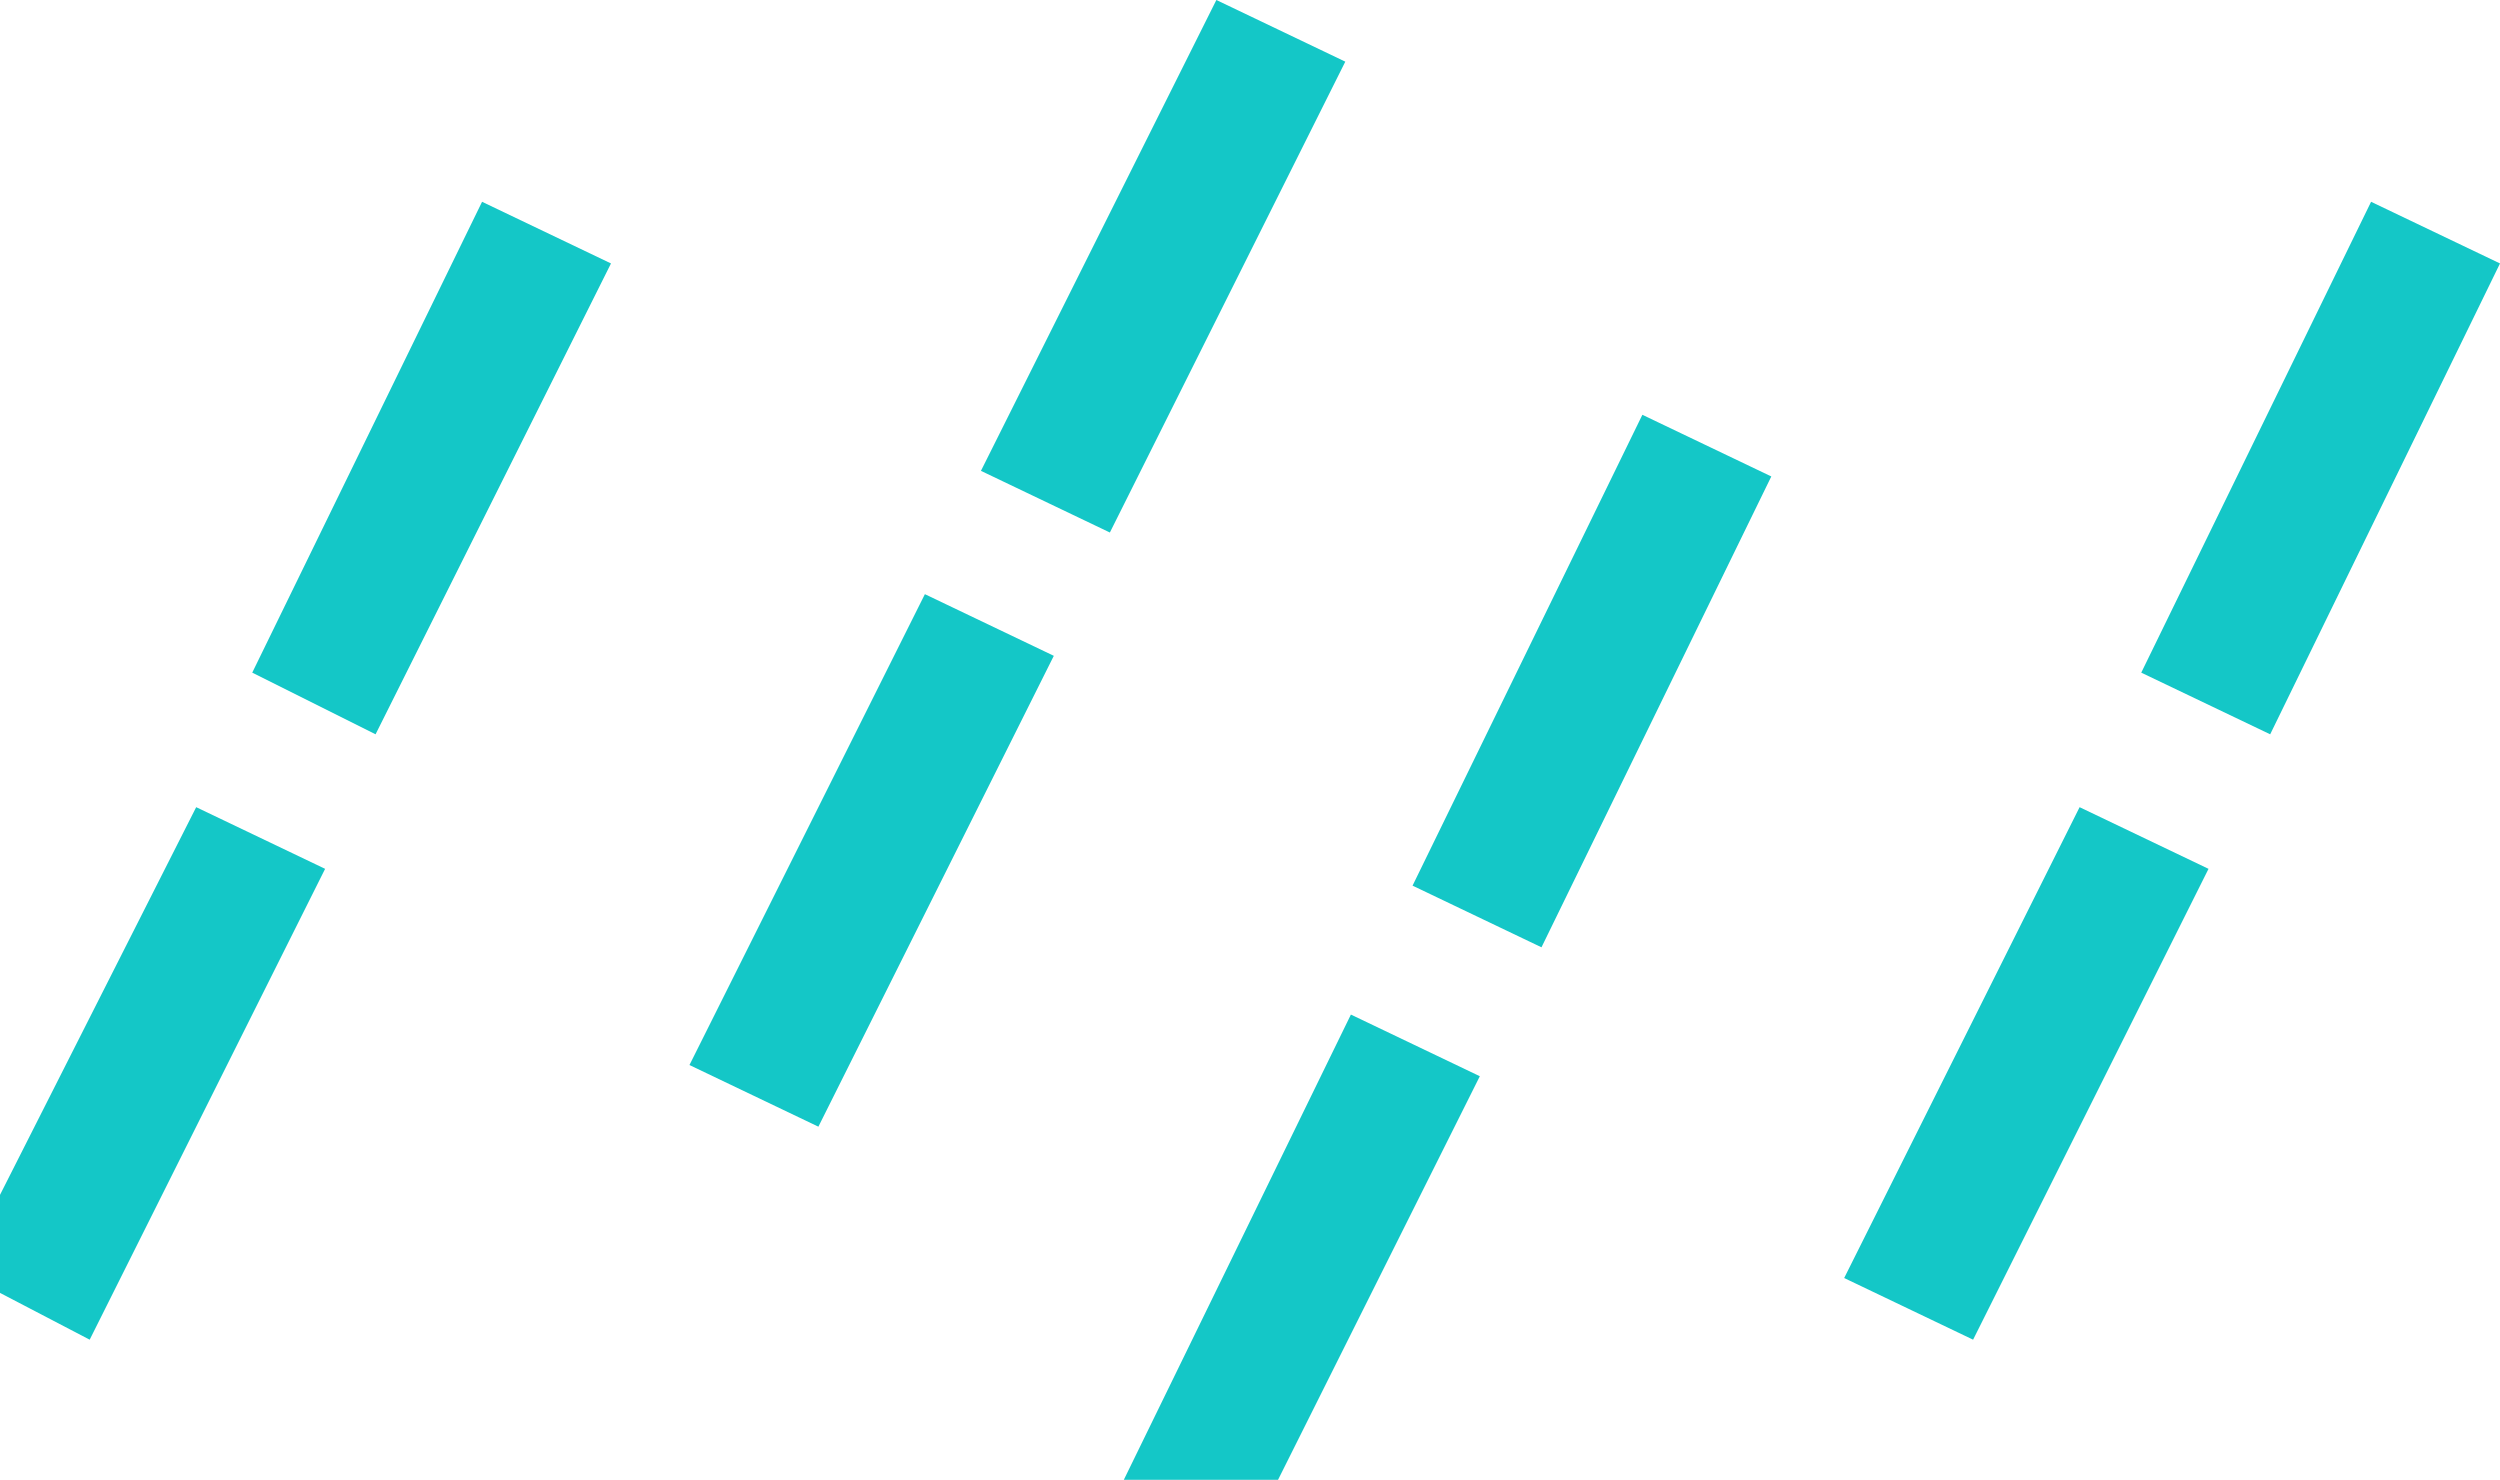 <?xml version="1.0" encoding="UTF-8"?> <!-- Generator: Adobe Illustrator 26.5.0, SVG Export Plug-In . SVG Version: 6.00 Build 0) --> <svg xmlns="http://www.w3.org/2000/svg" xmlns:xlink="http://www.w3.org/1999/xlink" id="Layer_1" x="0px" y="0px" viewBox="0 0 44.6 26.4" style="enable-background:new 0 0 44.6 26.4;" xml:space="preserve"> <style type="text/css"> .st0{fill:#14C7C7;} </style> <polygon class="st0" points="8.6,3.6 10.9,4.7 6.7,13.1 4.5,12 "></polygon> <polygon class="st0" points="42.3,3.6 44.6,4.7 40.5,13.1 38.2,12 "></polygon> <polygon class="st0" points="3.5,14.4 5.8,15.5 1.6,23.9 -0.7,22.7 "></polygon> <polygon class="st0" points="37.1,14.4 39.4,15.5 35.2,23.9 32.9,22.8 "></polygon> <polygon class="st0" points="16.5,10.6 18.8,11.7 14.6,20.1 12.3,19 "></polygon> <polygon class="st0" points="21.7,0 24,1.1 19.8,9.5 17.5,8.4 "></polygon> <polygon class="st0" points="24.1,18.1 26.4,19.2 22.2,27.6 20,26.5 "></polygon> <polygon class="st0" points="29.3,7.4 31.6,8.5 27.5,16.9 25.2,15.8 "></polygon> </svg> 